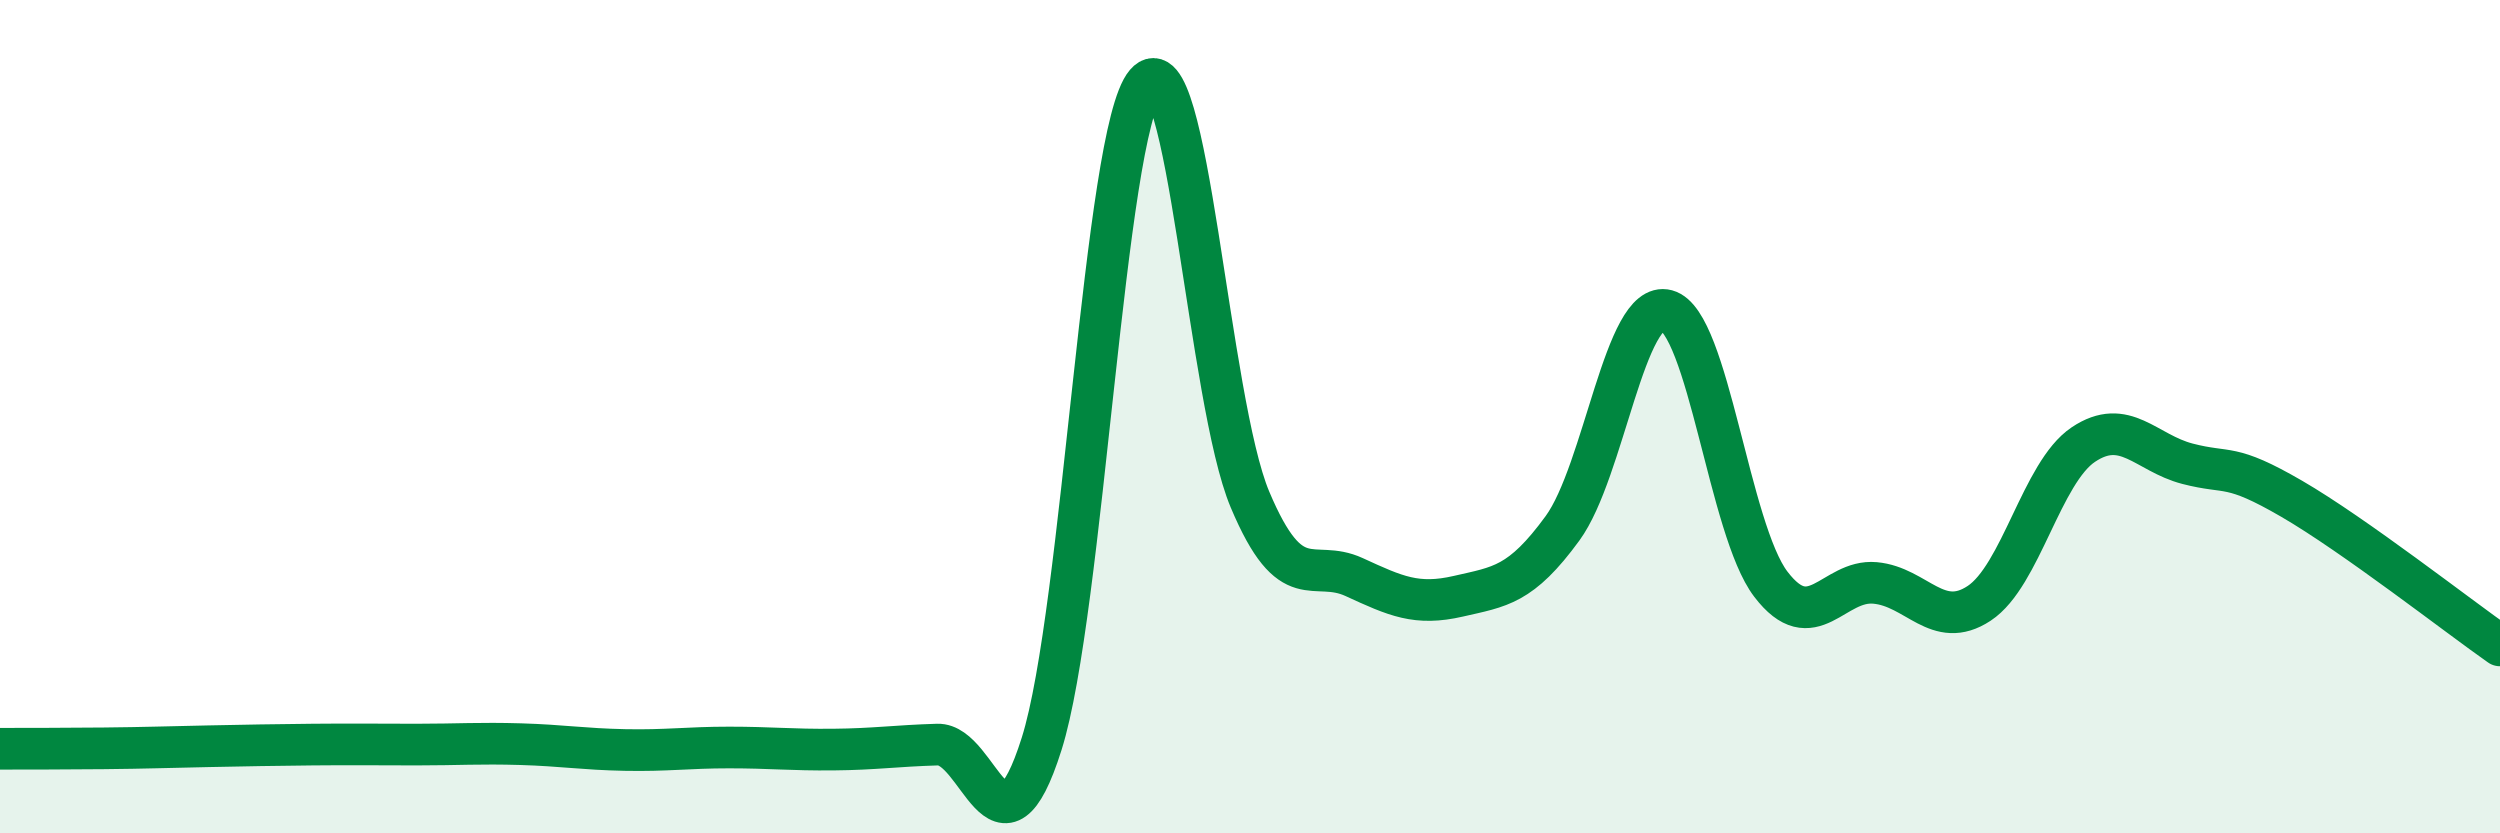 
    <svg width="60" height="20" viewBox="0 0 60 20" xmlns="http://www.w3.org/2000/svg">
      <path
        d="M 0,17.97 C 0.5,17.97 1.5,17.97 2.5,17.96 C 3.5,17.95 4,17.93 5,17.91 C 6,17.89 6.5,17.88 7.5,17.87 C 8.5,17.86 9,17.87 10,17.87 C 11,17.87 11.5,17.83 12.5,17.86 C 13.5,17.89 14,17.98 15,18 C 16,18.02 16.5,17.94 17.5,17.94 C 18.5,17.94 19,18 20,17.99 C 21,17.98 21.5,17.9 22.5,17.87 C 23.5,17.84 24,21.02 25,17.85 C 26,14.68 26.5,3.17 27.5,2 C 28.5,0.83 29,9.62 30,11.99 C 31,14.36 31.5,13.39 32.5,13.85 C 33.5,14.31 34,14.54 35,14.31 C 36,14.08 36.5,14.05 37.5,12.68 C 38.5,11.31 39,7.18 40,7.45 C 41,7.72 41.5,12.71 42.5,14.02 C 43.5,15.33 44,13.9 45,13.99 C 46,14.08 46.5,15.14 47.5,14.48 C 48.5,13.82 49,11.34 50,10.67 C 51,10 51.5,10.87 52.5,11.13 C 53.5,11.39 53.5,11.1 55,11.97 C 56.5,12.84 59,14.79 60,15.49L60 20L0 20Z"
        fill="#008740"
        opacity="0.1"
        stroke-linecap="round"
        stroke-linejoin="round"
      />
      <path
        d="M 0,17.97 C 0.5,17.97 1.5,17.97 2.5,17.96 C 3.5,17.95 4,17.93 5,17.91 C 6,17.89 6.5,17.88 7.5,17.87 C 8.5,17.86 9,17.87 10,17.87 C 11,17.87 11.5,17.83 12.5,17.86 C 13.5,17.89 14,17.98 15,18 C 16,18.02 16.5,17.94 17.5,17.94 C 18.5,17.94 19,18 20,17.99 C 21,17.98 21.5,17.9 22.5,17.87 C 23.5,17.84 24,21.02 25,17.85 C 26,14.68 26.5,3.17 27.5,2 C 28.5,0.83 29,9.62 30,11.99 C 31,14.36 31.5,13.39 32.5,13.85 C 33.5,14.31 34,14.54 35,14.31 C 36,14.08 36.5,14.05 37.5,12.68 C 38.5,11.31 39,7.18 40,7.45 C 41,7.72 41.5,12.71 42.5,14.02 C 43.5,15.33 44,13.9 45,13.99 C 46,14.08 46.5,15.14 47.5,14.48 C 48.5,13.82 49,11.34 50,10.67 C 51,10 51.5,10.87 52.5,11.13 C 53.5,11.39 53.5,11.1 55,11.97 C 56.5,12.84 59,14.79 60,15.49"
        stroke="#008740"
        stroke-width="1"
        fill="none"
        stroke-linecap="round"
        stroke-linejoin="round"
      />
    </svg>
  